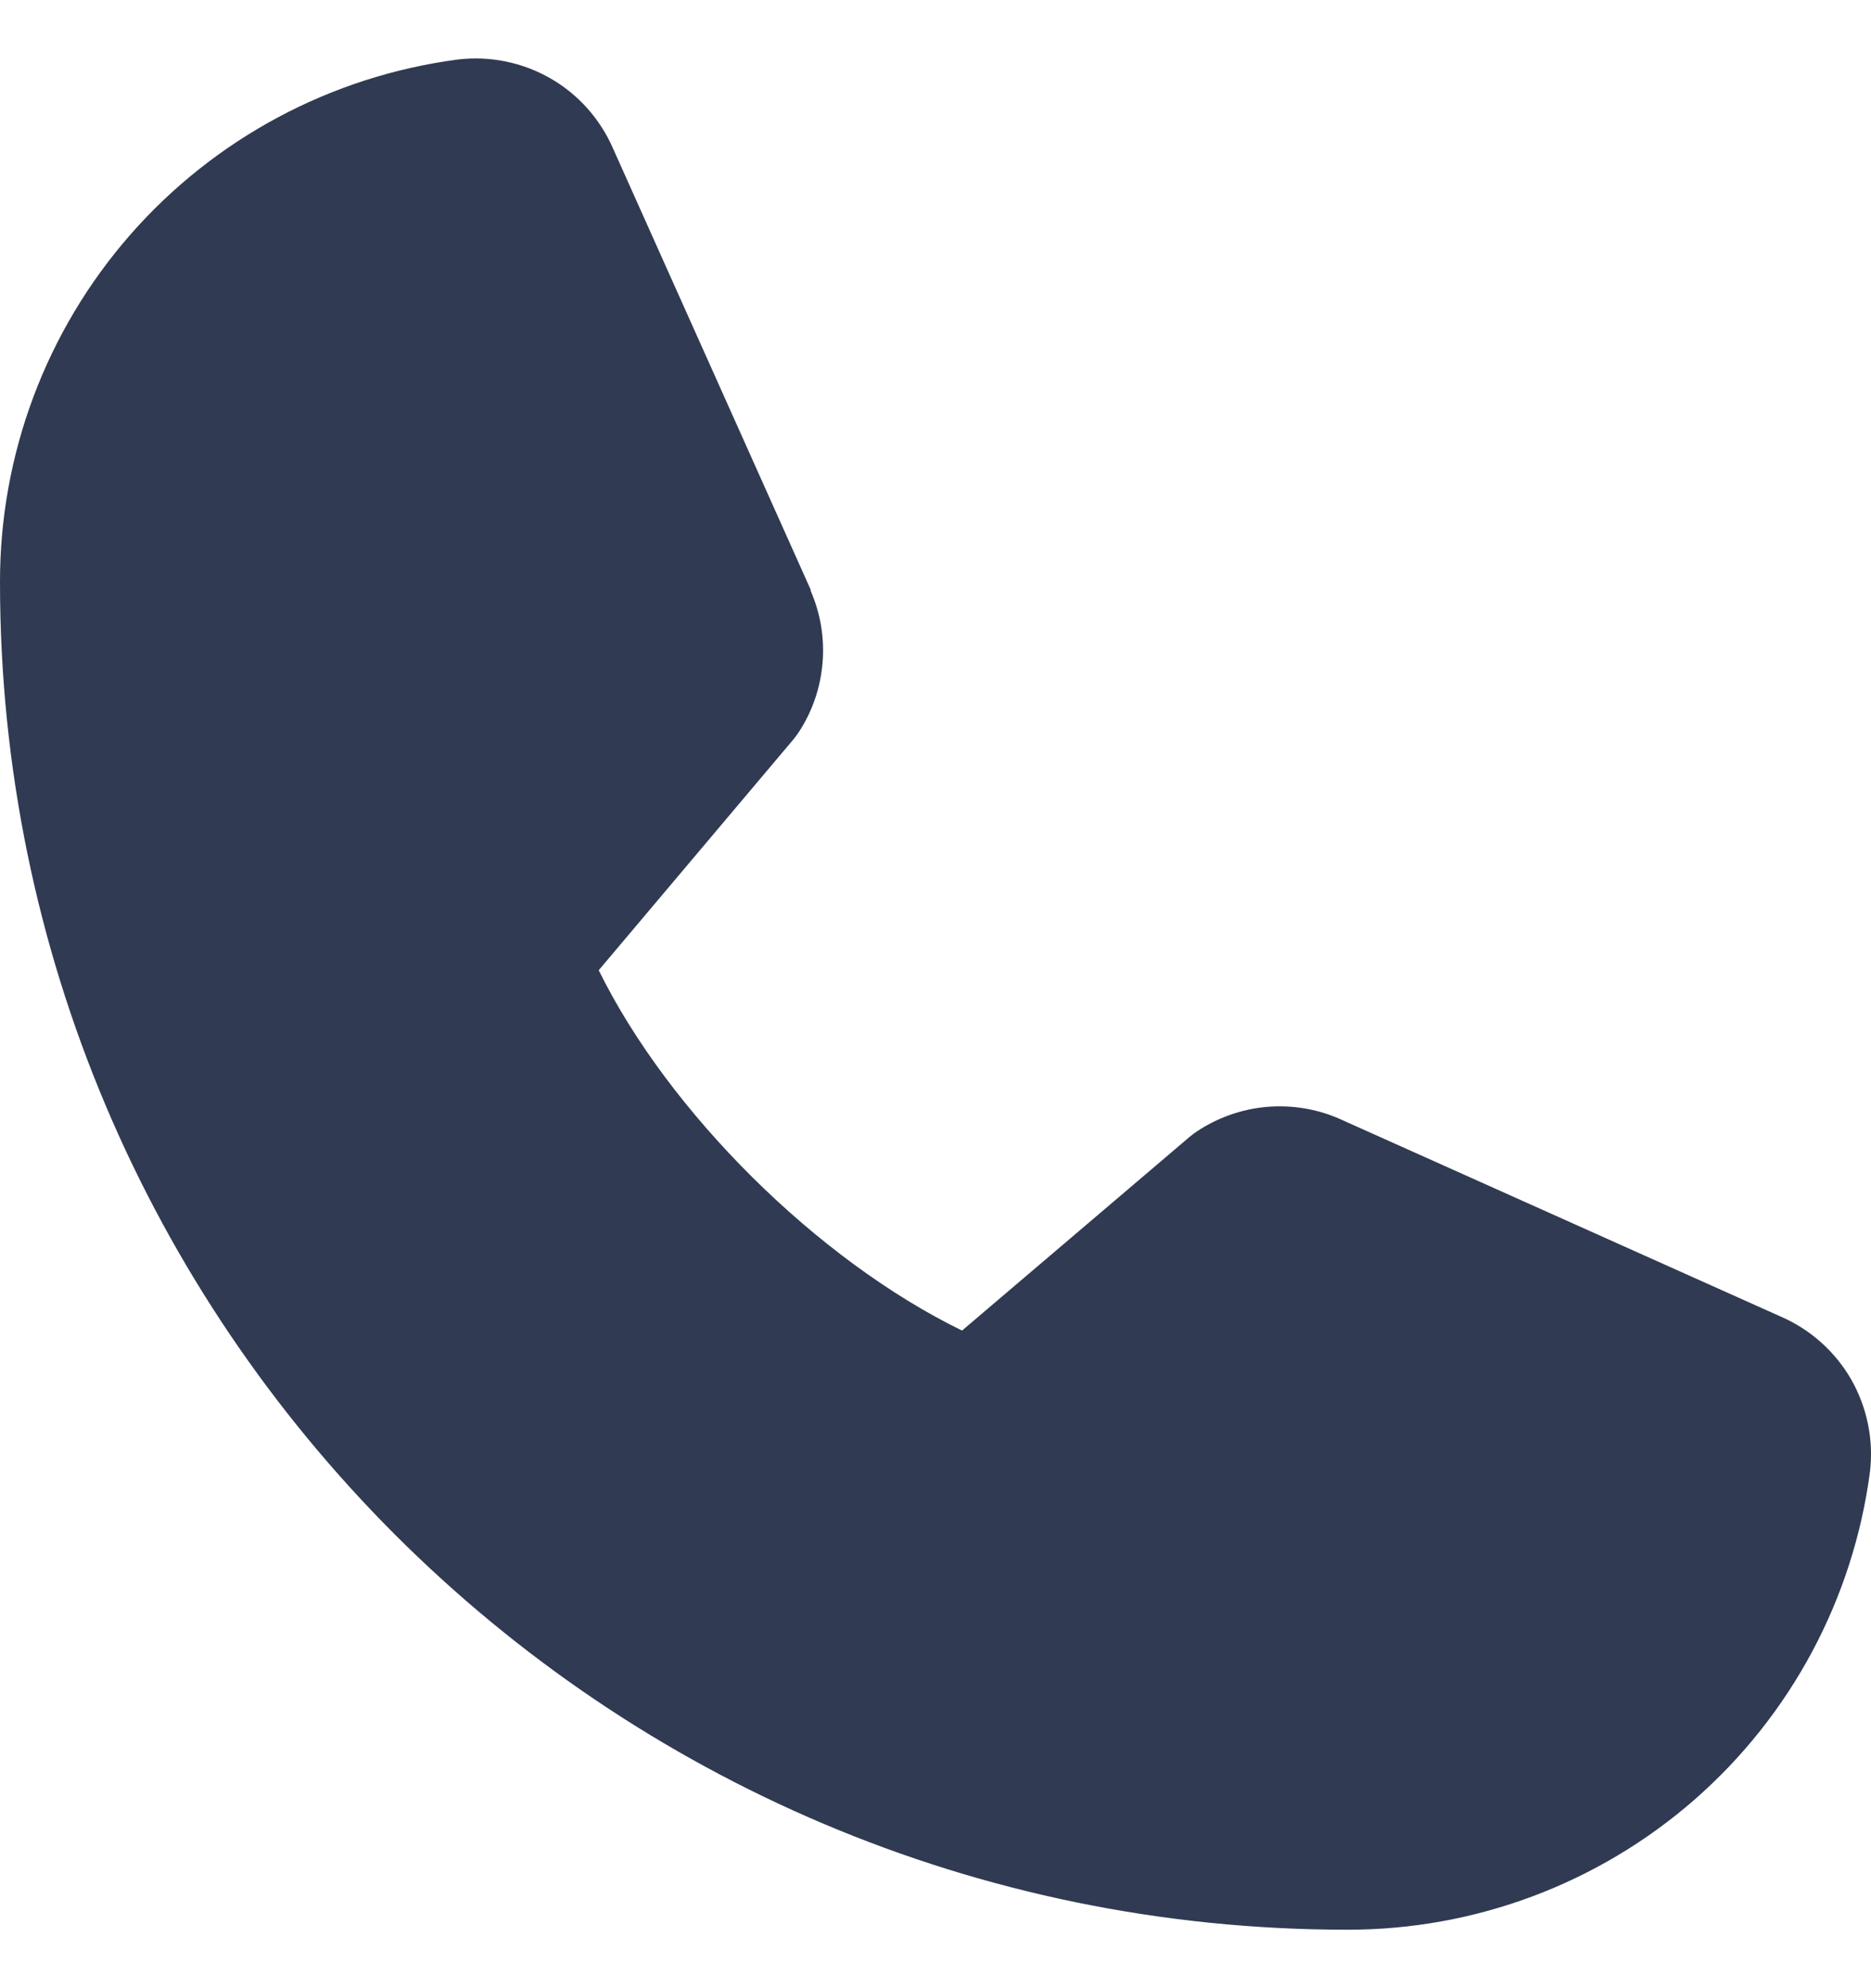 <svg width="16" height="17" viewBox="0 0 16 17" fill="none" xmlns="http://www.w3.org/2000/svg">
<path d="M15.991 12.586C15.848 13.67 15.316 14.665 14.493 15.386C13.67 16.106 12.614 16.502 11.52 16.5C5.168 16.5 7.23904e-06 11.332 7.23904e-06 4.98C-0.002 3.886 0.394 2.83 1.114 2.007C1.835 1.184 2.83 0.652 3.914 0.509C4.188 0.476 4.465 0.532 4.705 0.669C4.945 0.806 5.133 1.018 5.243 1.271L6.933 5.043V5.053C7.017 5.247 7.052 5.458 7.034 5.669C7.016 5.88 6.947 6.083 6.831 6.26C6.817 6.281 6.802 6.301 6.786 6.321L5.12 8.296C5.719 9.513 6.993 10.776 8.227 11.377L10.174 9.72C10.193 9.704 10.213 9.689 10.234 9.675C10.411 9.557 10.614 9.485 10.826 9.465C11.038 9.446 11.252 9.479 11.447 9.563L11.458 9.568L15.227 11.257C15.48 11.366 15.692 11.555 15.83 11.794C15.967 12.034 16.024 12.312 15.991 12.586Z" fill="#303A52"/>
</svg>
